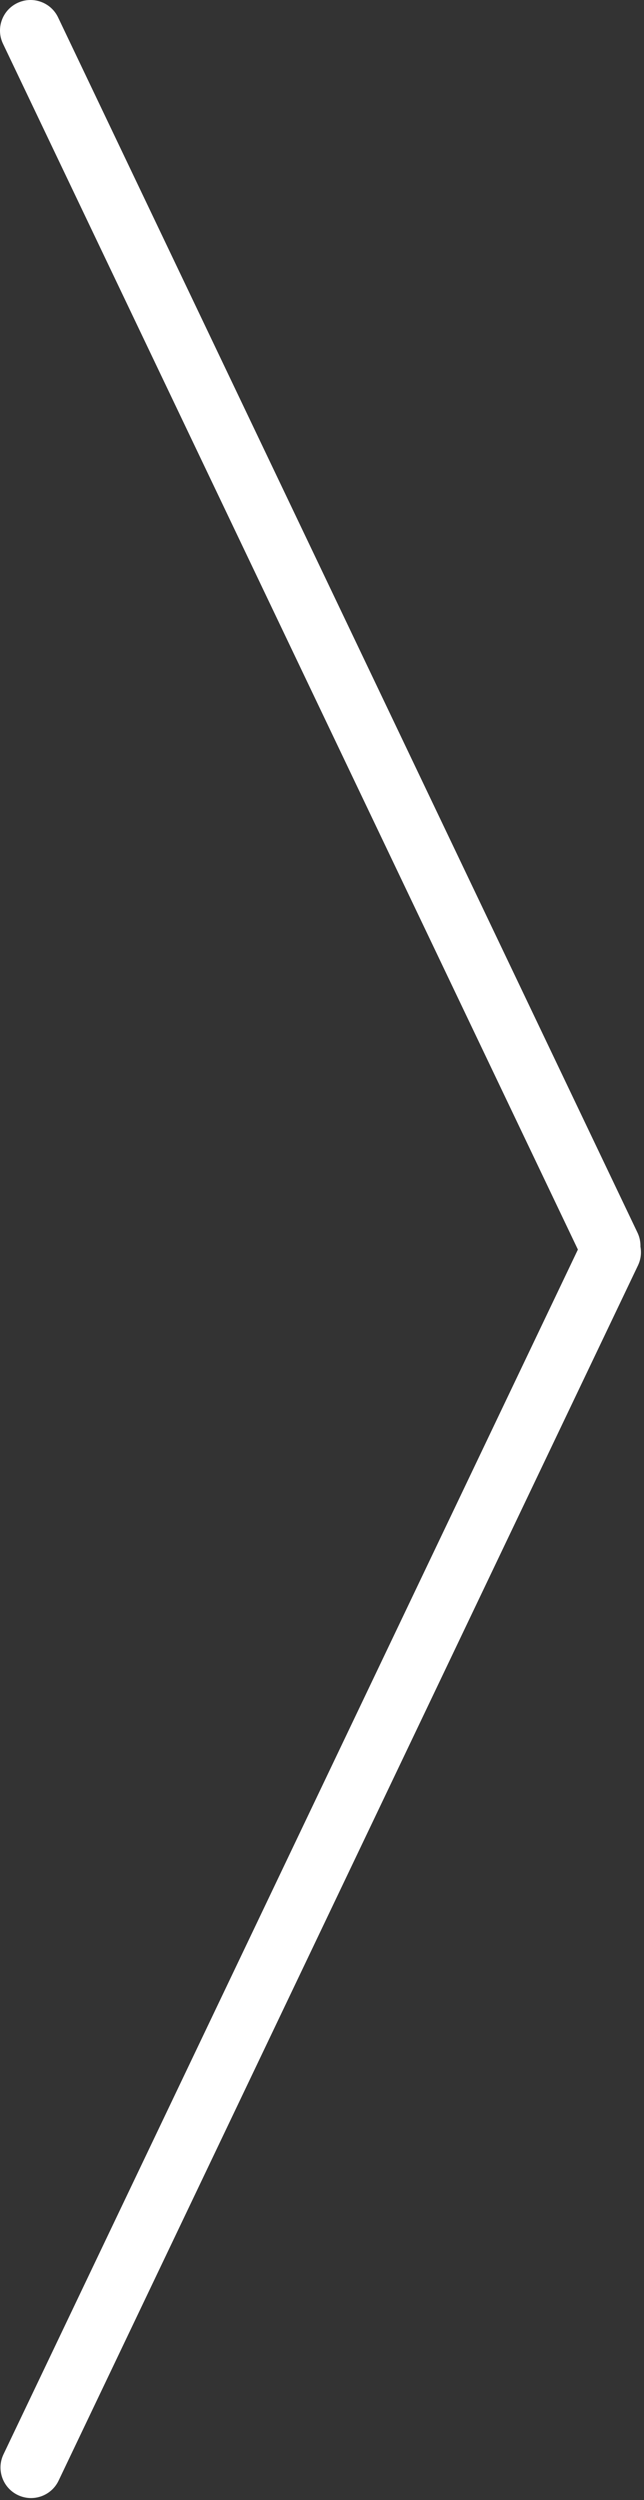<?xml version="1.0" encoding="UTF-8"?> <svg xmlns="http://www.w3.org/2000/svg" width="157" height="609" viewBox="0 0 157 609" fill="none"><rect x="0" y="0" width="157" height="609" fill="#333333" stroke="none"/><path d="M4.238 0.727C7.948 -1.043 12.389 0.529 14.159 4.238L155.409 300.255C157.179 303.964 155.607 308.406 151.898 310.176C148.189 311.946 143.747 310.374 141.977 306.665L0.727 10.648C-1.043 6.939 0.529 2.497 4.238 0.727Z" fill="white"></path><path d="M152.02 298.324C148.311 296.554 143.869 298.126 142.099 301.835L0.849 597.852C-0.921 601.561 0.652 606.003 4.361 607.773C8.07 609.543 12.511 607.971 14.281 604.262L155.531 308.245C157.301 304.536 155.729 300.094 152.02 298.324Z" fill="white"></path></svg> 